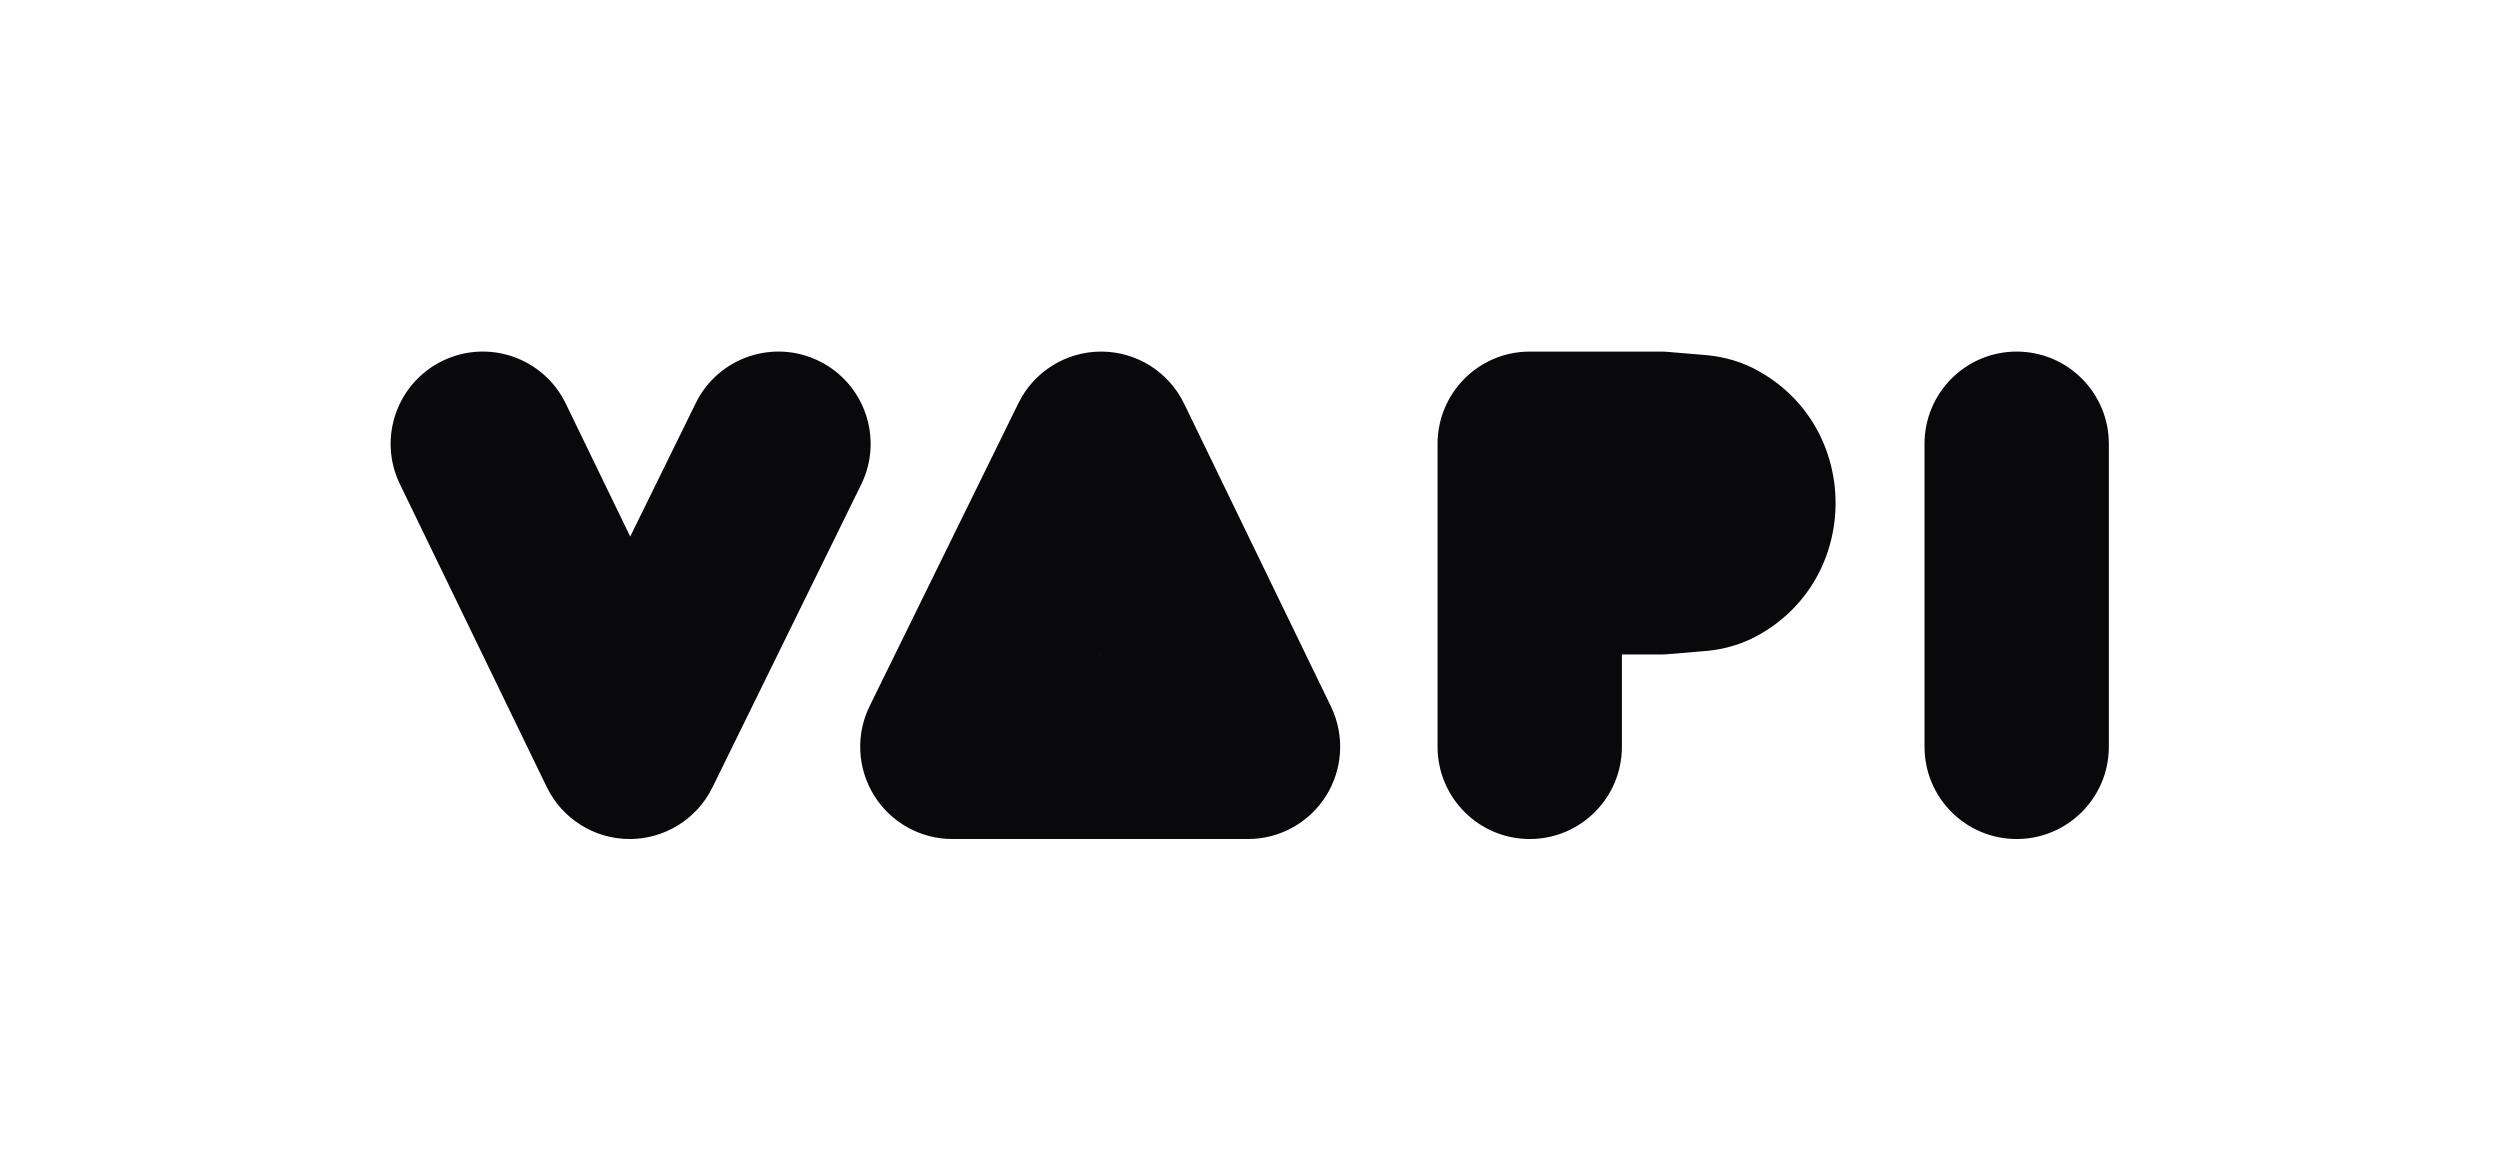 <svg width="128" height="60" viewBox="0 0 128 60" fill="none" xmlns="http://www.w3.org/2000/svg">
<g clip-path="url(#clip0_9335_1030)">
<path fill-rule="evenodd" clip-rule="evenodd" d="M22.66 18.475C25.004 17.336 27.828 18.315 28.966 20.662L32.267 27.471L35.622 20.641C36.772 18.299 39.6 17.335 41.939 18.486C44.278 19.637 45.242 22.468 44.092 24.809L36.475 40.318C35.679 41.938 34.031 42.962 32.228 42.958C30.425 42.953 28.782 41.92 27.994 40.297L20.475 24.788C19.337 22.441 20.315 19.614 22.66 18.475ZM56.391 18.001C58.194 18.006 59.837 19.038 60.624 20.662L68.144 36.171C68.853 37.635 68.761 39.362 67.898 40.741C67.035 42.12 65.524 42.958 63.898 42.958H48.761C47.131 42.958 45.617 42.116 44.755 40.731C43.894 39.346 43.807 37.614 44.526 36.15L52.144 20.641C52.939 19.021 54.587 17.997 56.391 18.001ZM73.603 22.725C73.603 20.116 75.716 18.001 78.323 18.001H85.001C85.132 18.001 85.263 18.006 85.394 18.017L87.27 18.174C87.834 18.221 88.832 18.356 89.881 18.912C95.348 21.804 95.348 29.707 89.881 32.599C88.832 33.155 87.834 33.29 87.27 33.337L85.394 33.494C85.263 33.505 85.132 33.51 85.001 33.51H83.042V38.234C83.042 40.843 80.929 42.958 78.323 42.958C75.716 42.958 73.603 40.843 73.603 38.234V22.725ZM103.254 18.001C105.86 18.001 107.973 20.116 107.973 22.725V38.234C107.973 40.843 105.86 42.958 103.254 42.958C100.647 42.958 98.535 40.843 98.535 38.234V22.725C98.535 20.116 100.647 18.001 103.254 18.001ZM56.34 33.51H56.362L56.351 33.487L56.34 33.51Z" fill="#09090B"/>
</g>
<defs>
<clipPath id="clip0_9335_1030">
<rect width="88" height="25" fill="white" transform="translate(20 18)"/>
</clipPath>
</defs>
</svg>
